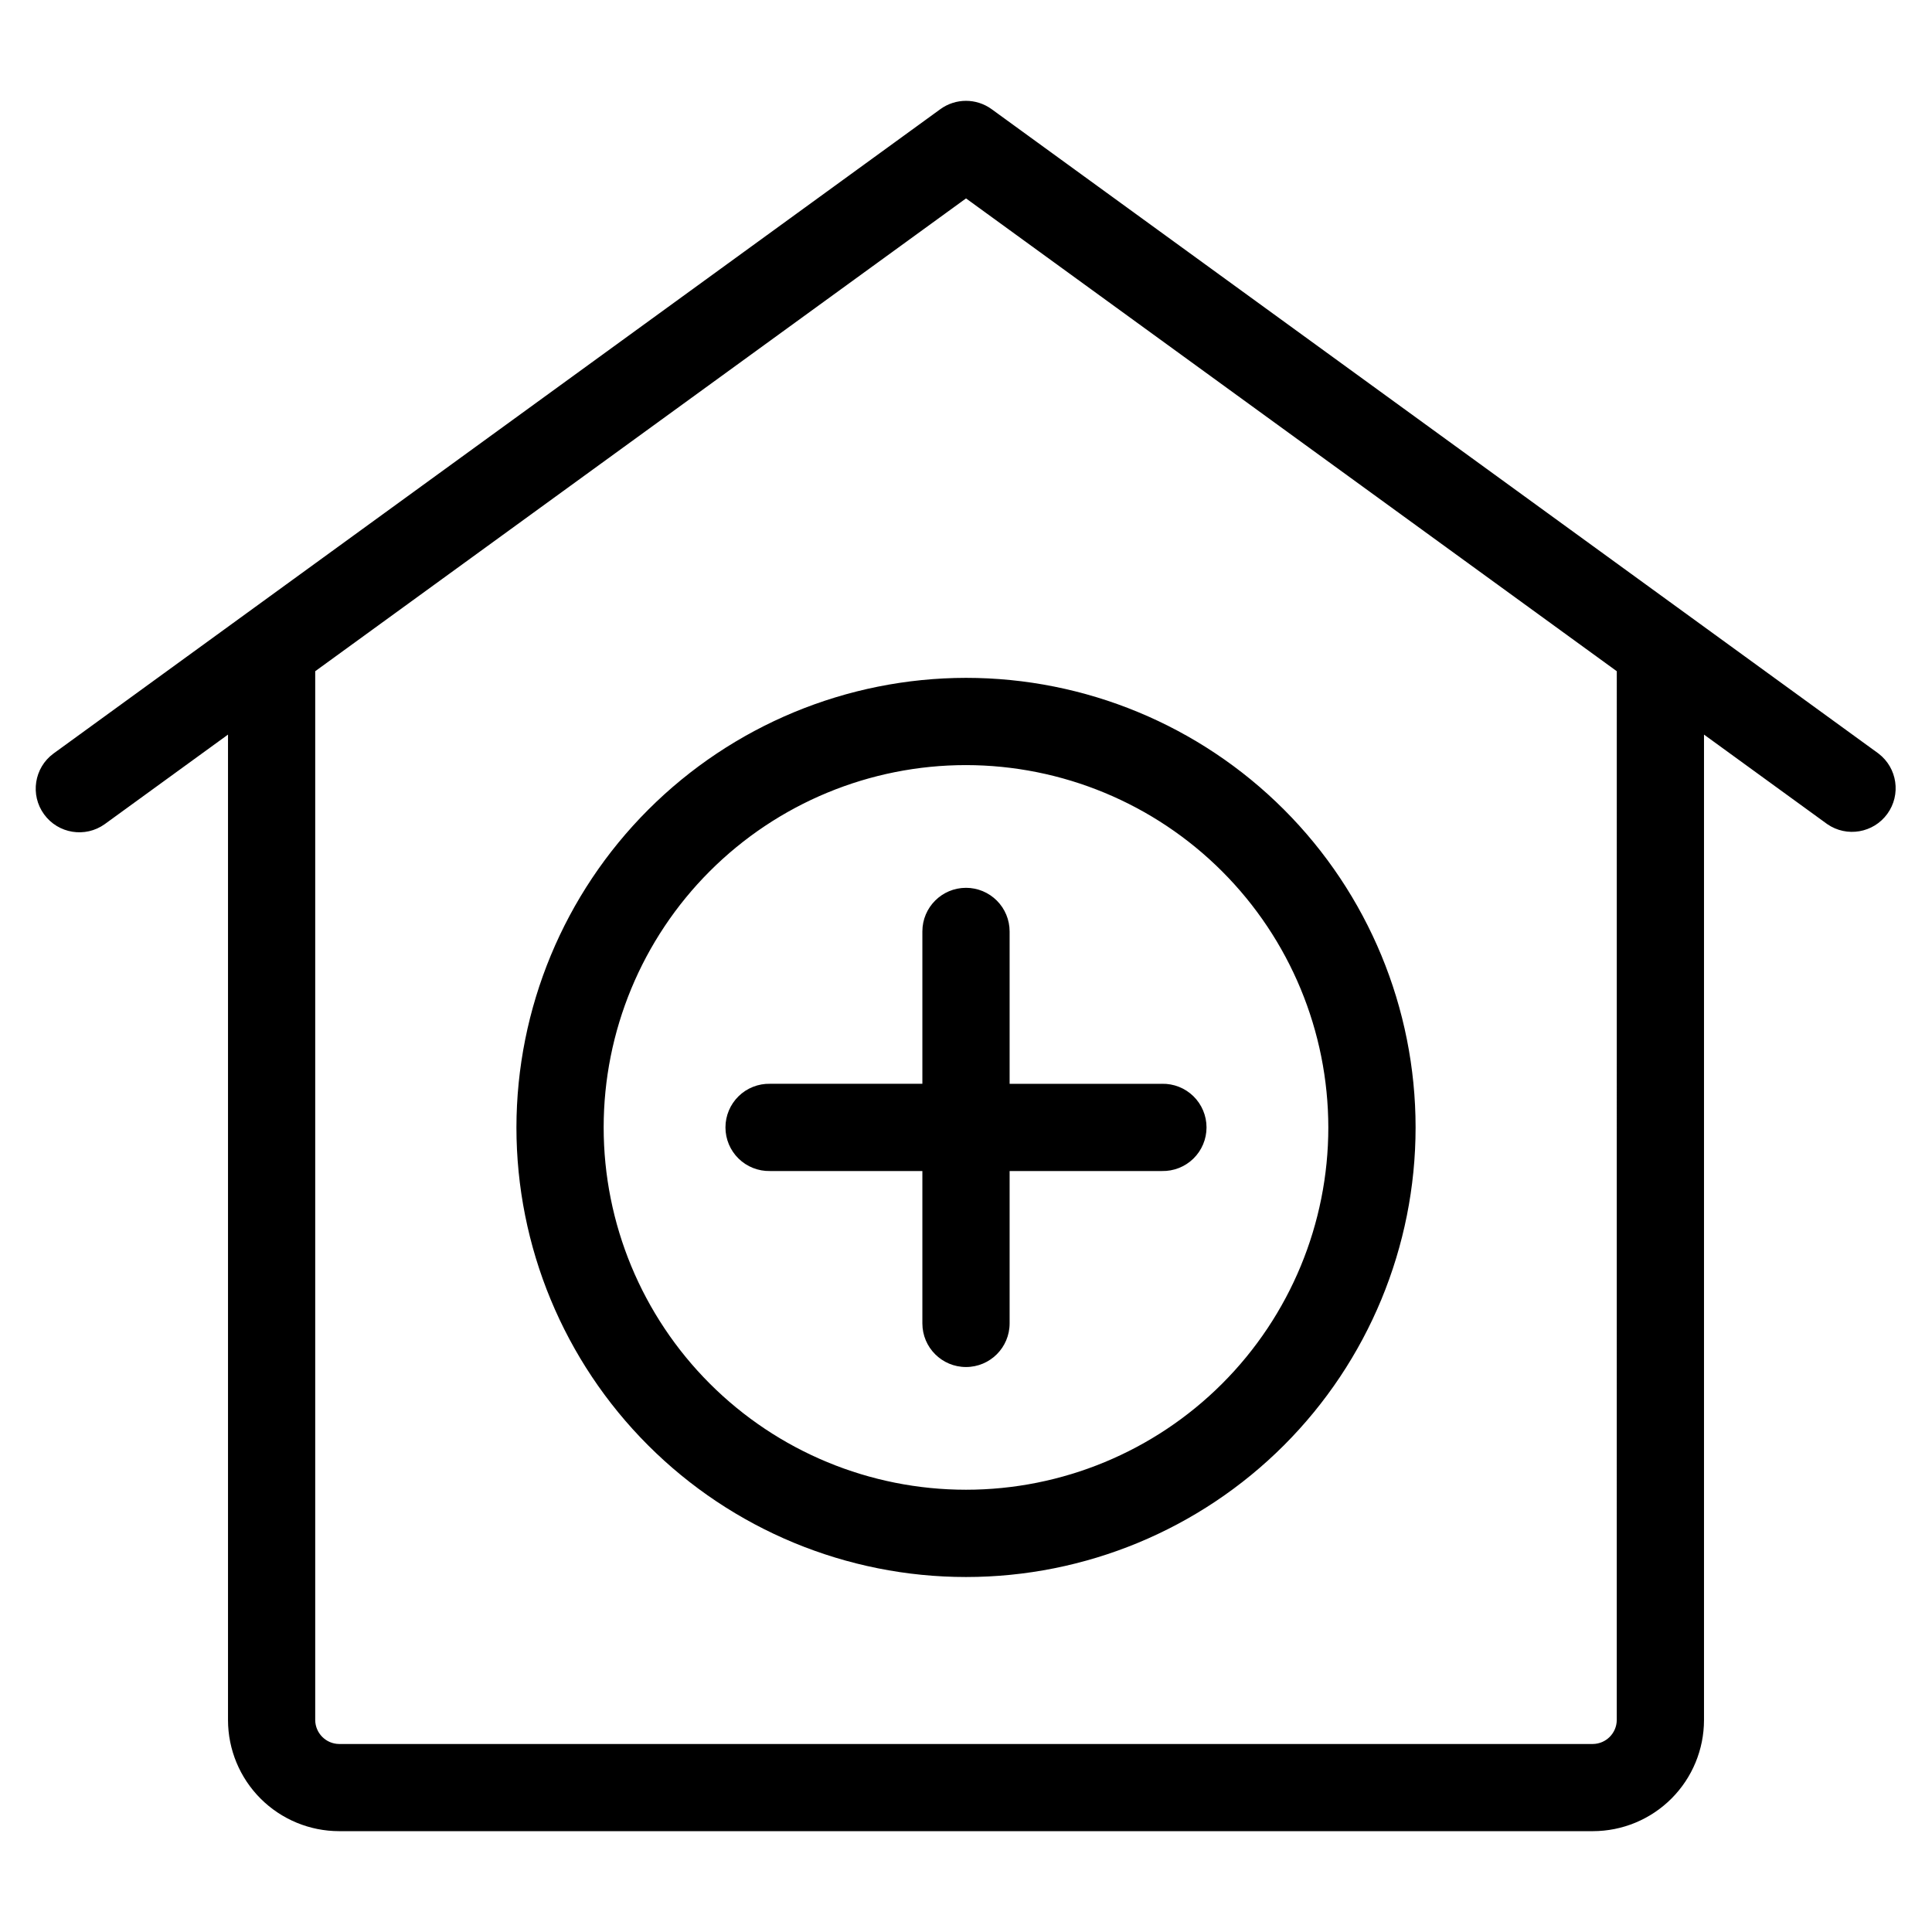 <?xml version="1.0" encoding="UTF-8"?>
<!-- Uploaded to: ICON Repo, www.svgrepo.com, Generator: ICON Repo Mixer Tools -->
<svg fill="#000000" width="800px" height="800px" version="1.1" viewBox="144 144 512 512" xmlns="http://www.w3.org/2000/svg">
 <path d="m641.83 343.7-235.04-170.77c-4.051-2.945-9.539-2.945-13.59 0l-235.03 170.77c-5.117 3.769-6.231 10.961-2.492 16.102 3.734 5.141 10.918 6.301 16.082 2.602l32.664-23.73v261.16c0.008 7.805 3.109 15.289 8.629 20.809 5.519 5.519 13.004 8.625 20.809 8.633h332.28c7.805-0.008 15.289-3.113 20.809-8.633s8.621-13.004 8.629-20.809v-261.16l32.664 23.73c5.164 3.566 12.23 2.356 15.918-2.723 3.688-5.078 2.652-12.172-2.336-15.98zm-69.371 256.15c-0.043 3.473-2.848 6.281-6.324 6.324h-332.28c-3.473-0.043-6.277-2.852-6.32-6.324v-277.97l172.47-125.3 172.46 125.3zm-172.46-220.57c3.066 0 6.004 1.219 8.172 3.387 2.168 2.168 3.387 5.109 3.387 8.176v40.375h40.375v-0.004c3.109-0.066 6.113 1.121 8.336 3.297 2.219 2.176 3.473 5.152 3.473 8.262s-1.254 6.09-3.473 8.262c-2.223 2.176-5.227 3.363-8.336 3.297h-40.375v40.379c0 6.387-5.176 11.562-11.559 11.562-6.387 0-11.562-5.176-11.562-11.562v-40.379h-40.375c-3.106 0.066-6.113-1.121-8.332-3.297-2.223-2.172-3.477-5.152-3.477-8.262s1.254-6.086 3.477-8.262c2.219-2.176 5.227-3.363 8.332-3.297h40.375v-40.371c0-6.387 5.176-11.562 11.562-11.562zm-119.14 63.496c0 31.598 12.551 61.902 34.895 84.25 22.34 22.344 52.645 34.898 84.246 34.898 31.598 0 61.902-12.551 84.246-34.895s34.898-52.648 34.898-84.246c0-31.602-12.551-61.906-34.895-84.25s-52.648-34.895-84.246-34.895c-31.59 0.035-61.871 12.598-84.207 34.934-22.336 22.332-34.902 52.617-34.938 84.203zm215.16 0c0 25.465-10.117 49.891-28.125 67.898-18.008 18.004-42.43 28.121-67.895 28.121-25.469 0-49.891-10.117-67.898-28.121-18.008-18.008-28.125-42.434-28.125-67.898 0-25.465 10.117-49.891 28.125-67.898 18.008-18.008 42.43-28.121 67.898-28.121 25.457 0.027 49.863 10.152 67.863 28.152 18.004 18.004 28.129 42.41 28.156 67.867z"/>
</svg>